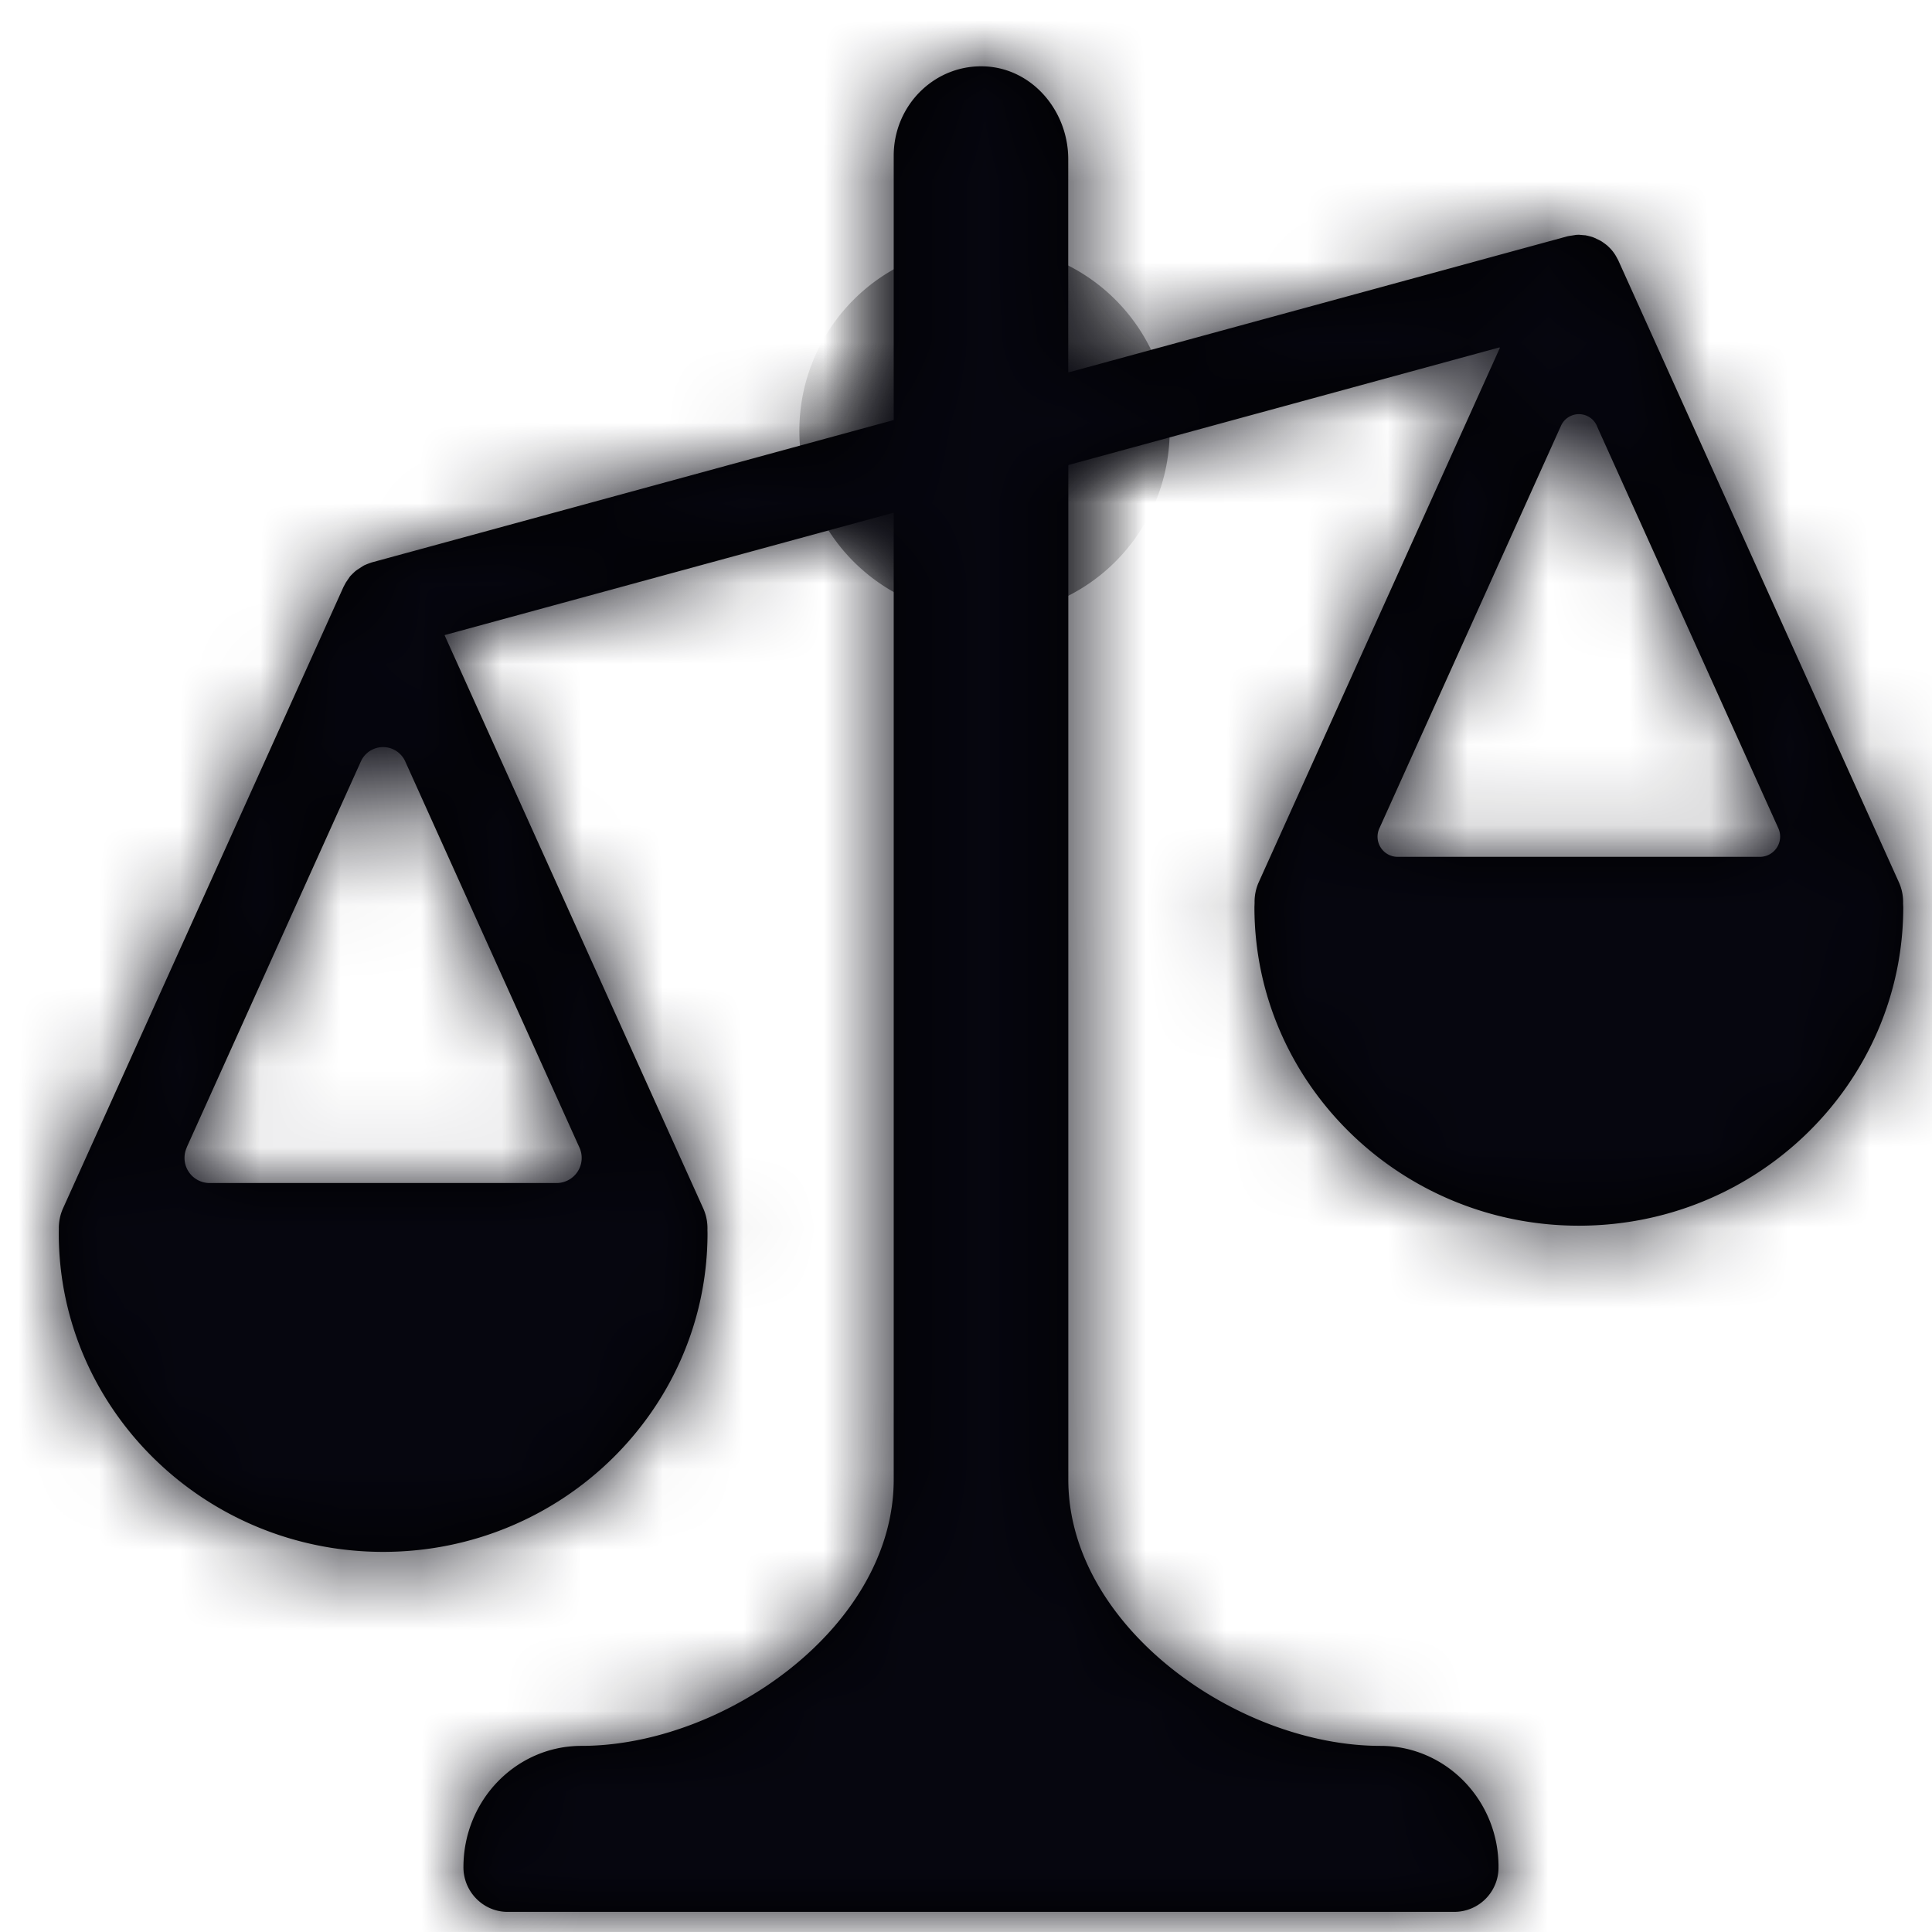 <svg xmlns="http://www.w3.org/2000/svg" xmlns:xlink="http://www.w3.org/1999/xlink" width="24" height="24"><defs><path id="a" d="m19.107 4.542 2.253 4.994a.252.252 0 0 1-.224.358H16.63a.25.25 0 0 1-.223-.358l2.253-4.994a.244.244 0 0 1 .448 0M1.59 13.502l2.162-4.791a.302.302 0 0 1 .553 0l2.162 4.792a.312.312 0 0 1-.277.443H1.867a.312.312 0 0 1-.276-.443m21.32-3.028a.6.6 0 0 0-.049-.258l-3.487-7.728-.004-.009-.013-.023a.5.5 0 0 0-.11-.145l-.01-.01a1 1 0 0 0-.075-.055l-.024-.013-.063-.03-.026-.01a1 1 0 0 0-.09-.022h-.01l-.067-.006-.019.001q-.014 0-.028.003l-.078.012-.015.003-6.196 1.69a.005.005 0 0 1-.007-.005V1.227c0-.593-.436-1.114-1.014-1.151-.63-.04-1.154.472-1.154 1.108v3.28q0 .005-.004.005L3.89 6.236l-.006.002a1 1 0 0 0-.09.035l-.022.013-.06.039-.024.017a1 1 0 0 0-.067.065l-.004.005-.05.073-.014.026-.016.03L.05 14.267a.6.6 0 0 0-.049.249L0 14.569c0 2.183 1.808 3.959 4.03 3.959 2.221 0 4.029-1.776 4.029-3.959l-.001-.042a.6.6 0 0 0-.049-.259L4.795 7.146a.005.005 0 0 1 .003-.008l5.568-1.518q.005 0 .006.005V17.63c0 1.824-2.1 3.308-3.88 3.308-.808 0-1.465.673-1.465 1.507 0 .307.248.555.548.555h11.763a.55.55 0 0 0 .547-.55c.007-.833-.652-1.512-1.464-1.512-1.78 0-3.88-1.484-3.88-3.308V5.03q0-.003.003-.004l5.351-1.46q.008 0 .006.008l-2.998 6.643a.6.6 0 0 0-.048.248l-.002.053c0 2.182 1.808 3.958 4.03 3.958s4.03-1.776 4.03-3.958z"/></defs><g fill="none" fill-rule="evenodd" transform="translate(.73 .75)"><mask id="b" fill="#fff"><use xlink:href="#a"/></mask><use xlink:href="#a" fill="#000"/><path fill="#000" d="M13.8 4.6a2.3 2.3 0 1 1-4.6 0 2.3 2.3 0 0 1 4.6 0" mask="url(#b)"/><g mask="url(#b)"><path fill="#06060F" d="M-6.9-2.3h34.5v27.6H-6.9z"/></g></g></svg>
